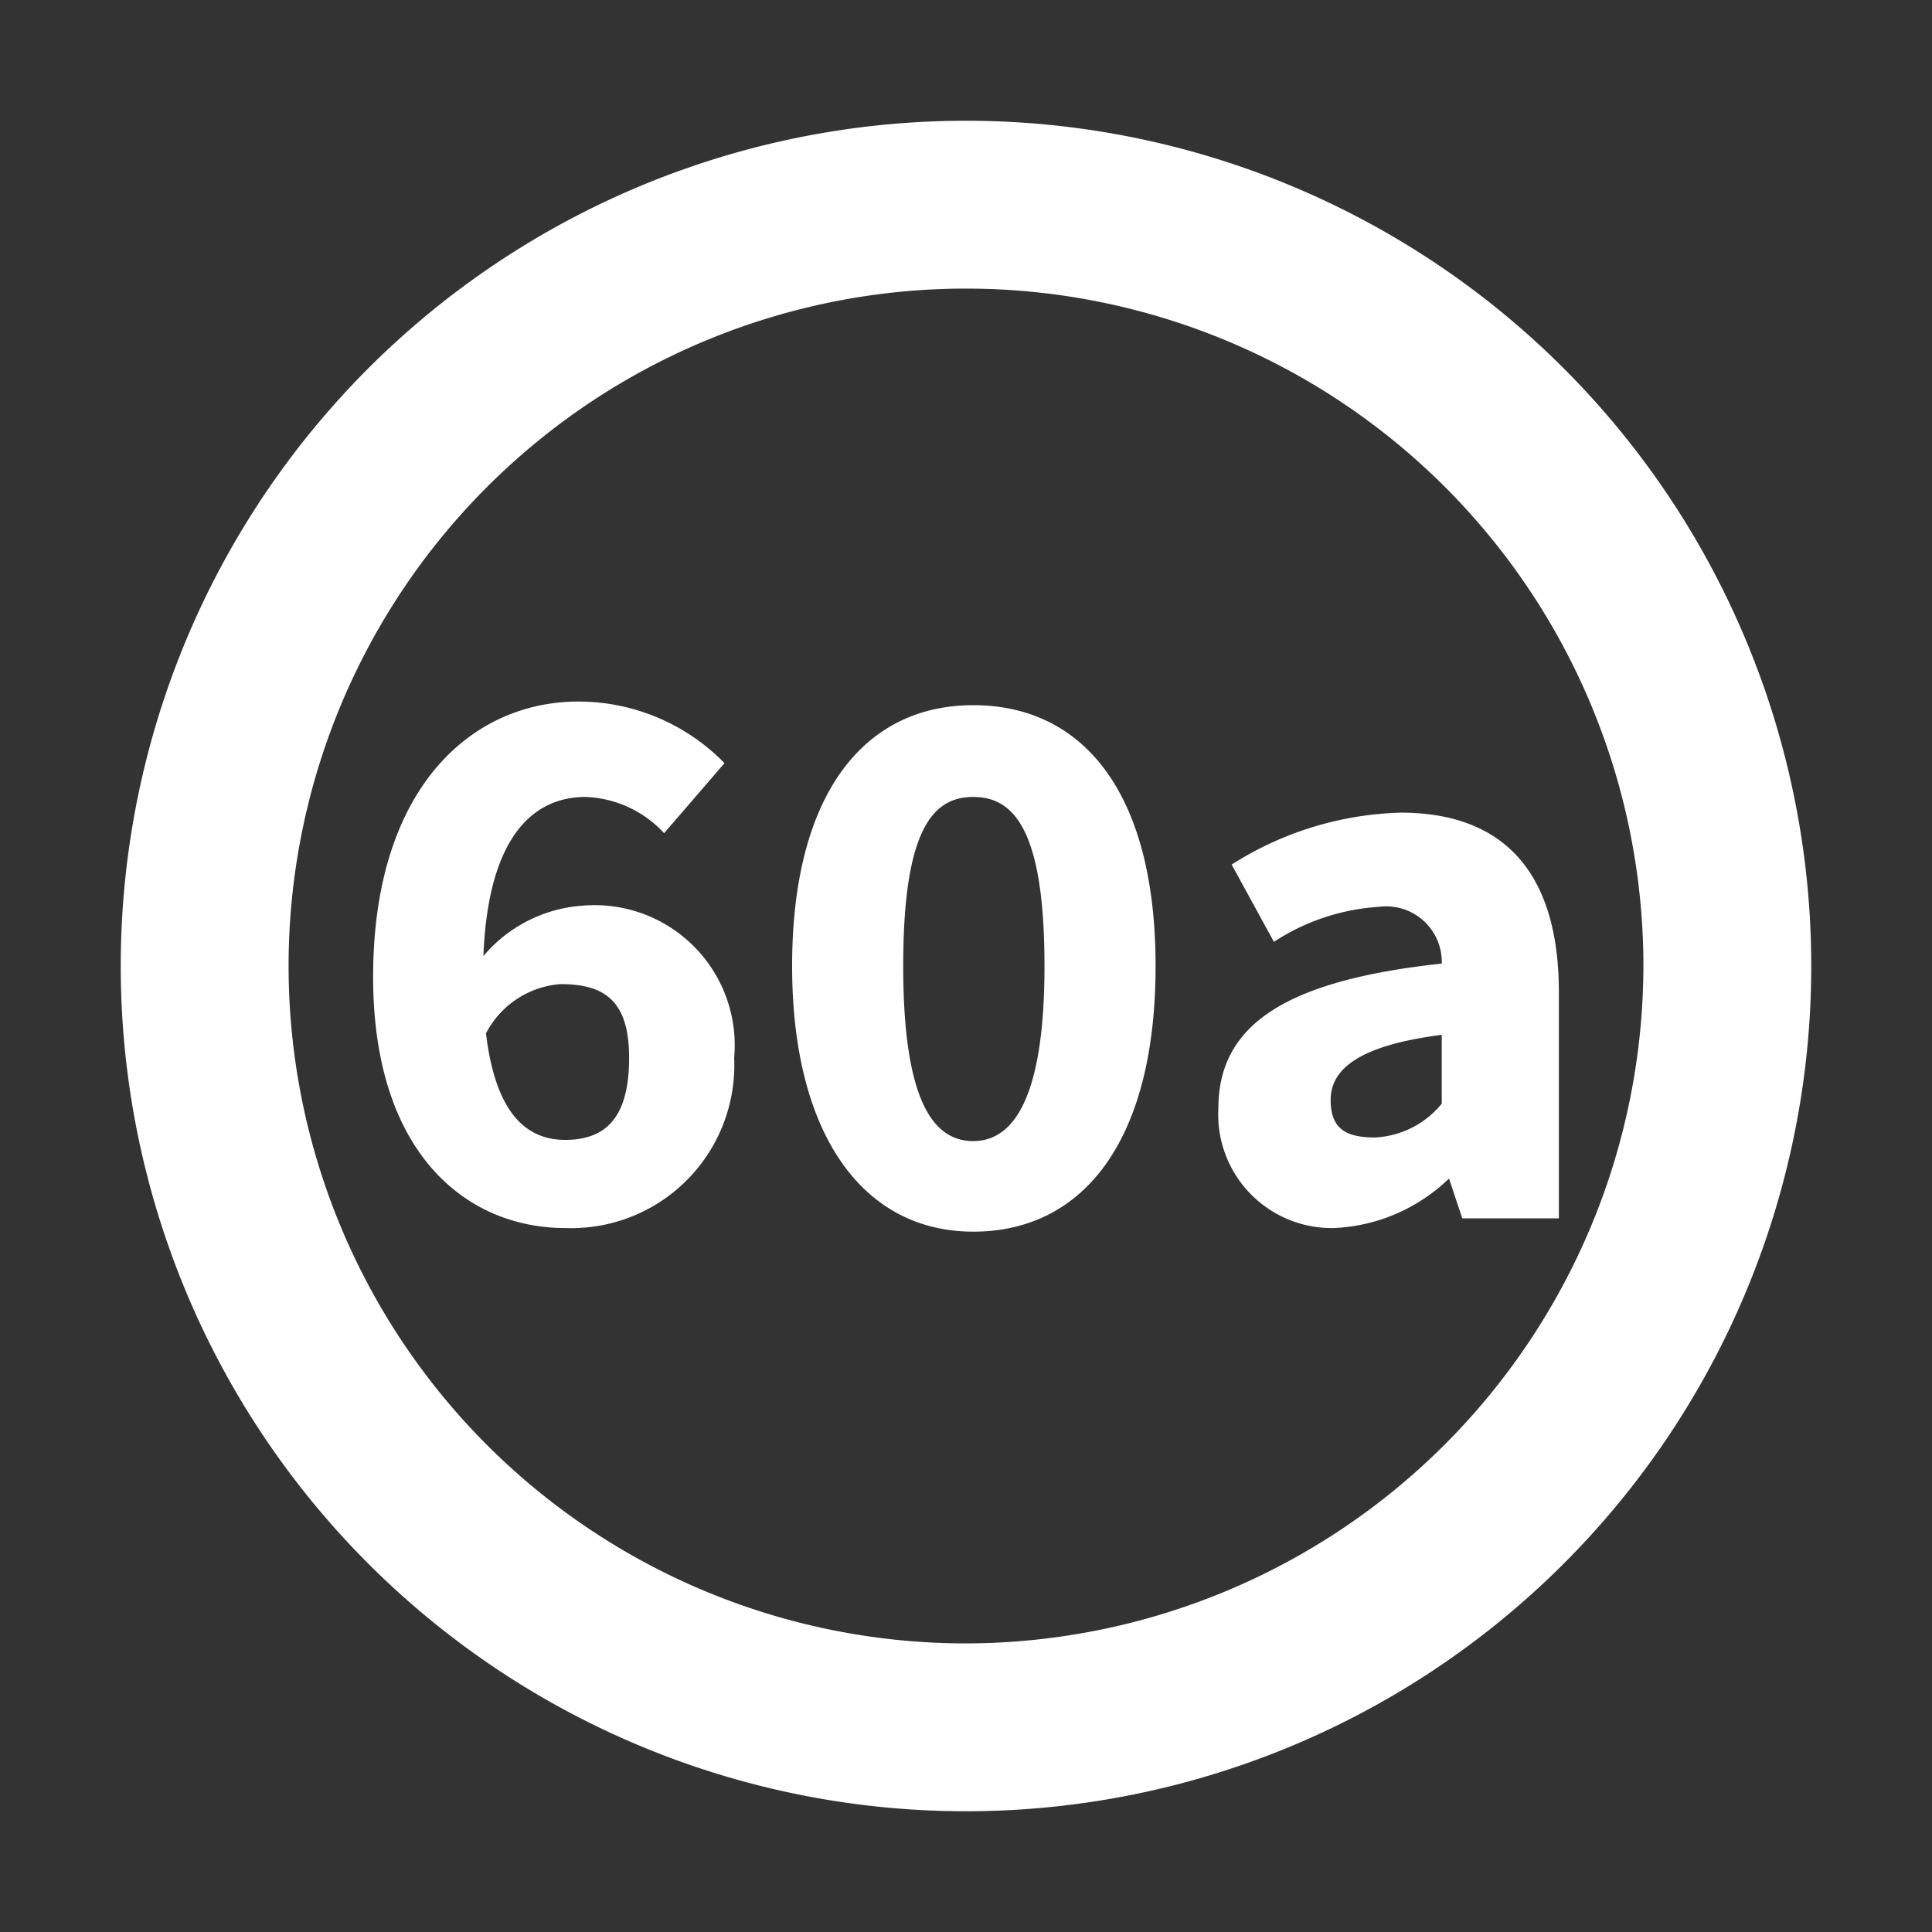 <svg xmlns="http://www.w3.org/2000/svg" viewBox="0 0 16 16"><rect x="0" y="0" width="16" height="16" fill="#333333" stroke="none"/><defs><style>.cls-1{fill:#fff;}</style></defs><title>60a-white</title><g id="_60a"><path class="cls-1" d="M3.09 8.09c0-1.57.82-2.28 1.7-2.28a1.69 1.69 0 0 1 1.21.51l-.5.58a.93.93 0 0 0-.65-.3c-.48 0-.85.4-.85 1.49s.33 1.35.68 1.35.53-.2.53-.68-.21-.61-.57-.61a.76.76 0 0 0-.64.46l-.06-.61a1.18 1.18 0 0 1 .89-.5 1.16 1.16 0 0 1 1.25 1.26 1.35 1.35 0 0 1-1.4 1.41c-.81 0-1.59-.61-1.59-2.08zM6.56 8c0-1.43.6-2.16 1.5-2.16s1.51.71 1.51 2.16-.6 2.2-1.51 2.2-1.5-.8-1.5-2.2zm2.09 0c0-1.14-.26-1.4-.59-1.4s-.58.26-.58 1.4.26 1.45.58 1.45.59-.33.59-1.45zM10.09 9.18c0-.69.55-1.06 1.85-1.2a.46.46 0 0 0-.52-.47 1.79 1.79 0 0 0-.87.29l-.35-.64a2.74 2.74 0 0 1 1.4-.43c.84 0 1.31.48 1.31 1.49v1.87h-.8l-.11-.33a1.46 1.46 0 0 1-.95.41.94.94 0 0 1-.96-.99zm1.85 0v-.61c-.7.09-.92.29-.92.54s.14.31.37.31a.76.76 0 0 0 .55-.28zM8 1a7 7 0 1 0 7 7 7 7 0 0 0-7-7zm0 12.61a5.61 5.61 0 1 1 5.61-5.61 5.62 5.62 0 0 1-5.61 5.61z"/></g></svg>